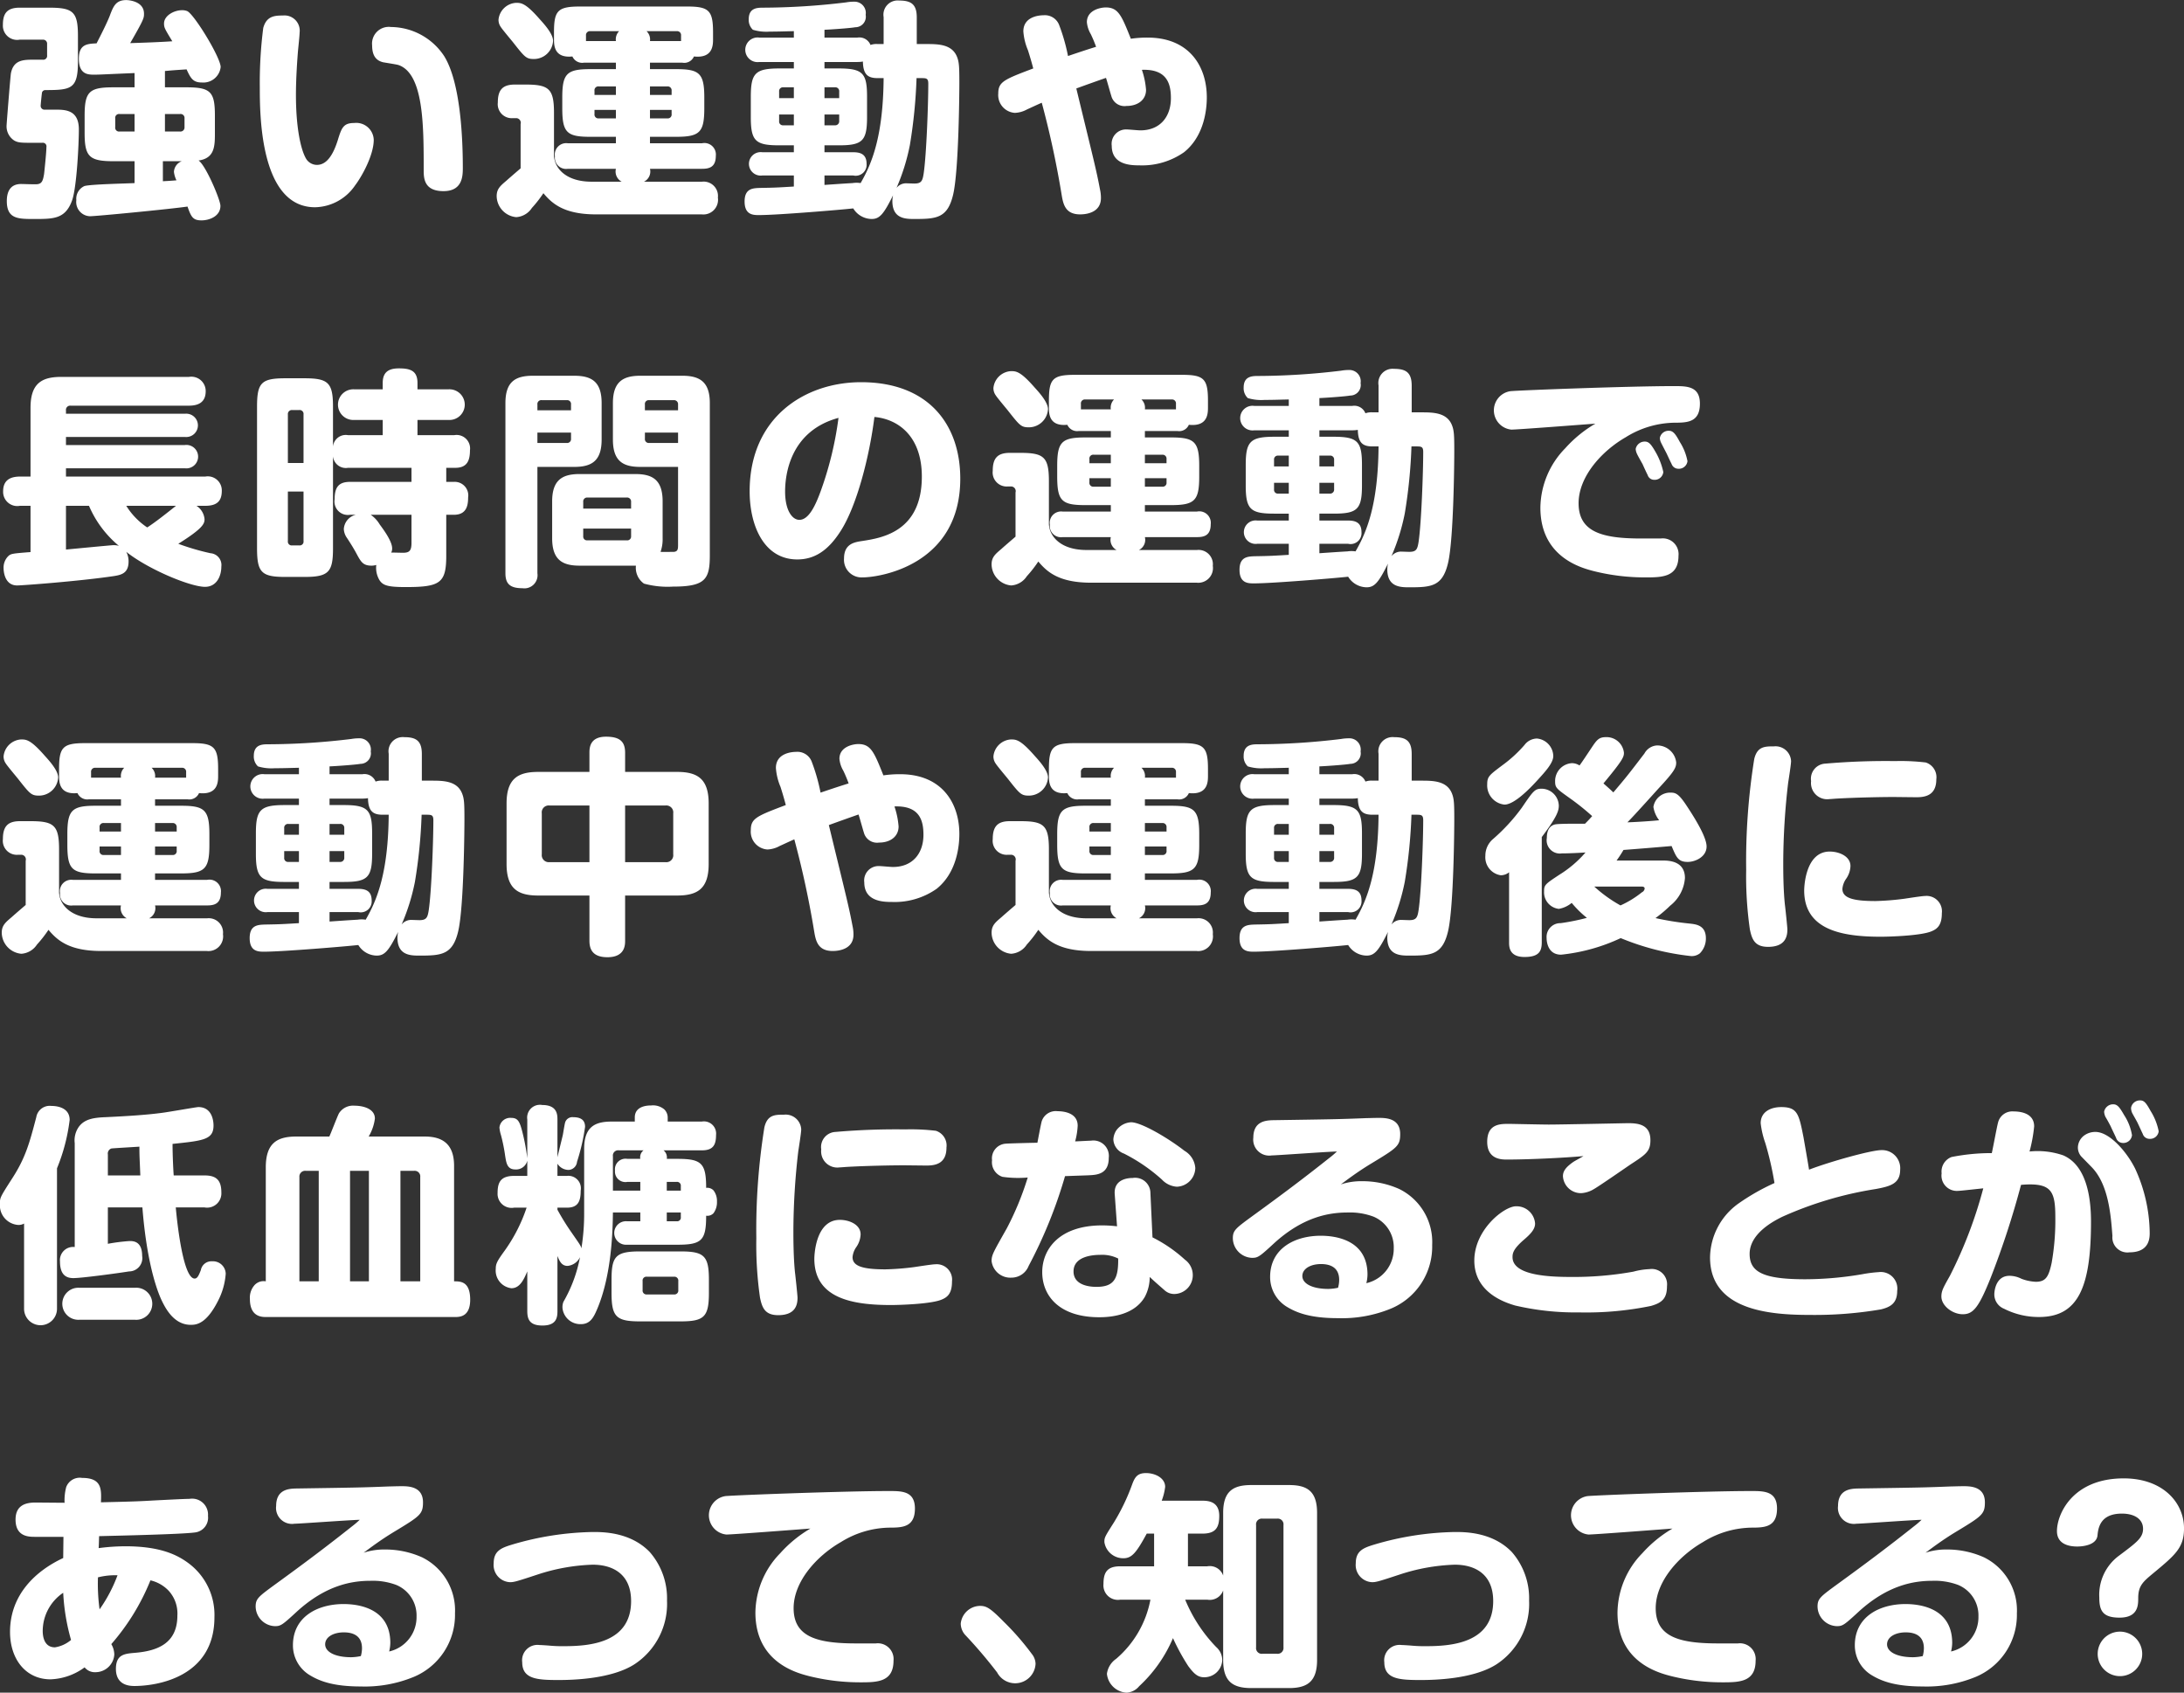 <svg xmlns="http://www.w3.org/2000/svg" width="284.626" height="220.6" viewBox="0 0 284.626 220.6">
  <rect x="0" y="0" width="284.626" height="220.6" fill="#333333" stroke="none"/>
  <defs>
    <style>
      .cls-1 {
        fill: #fff;
        fill-rule: evenodd;
      }
    </style>
  </defs>
  <path id="sec-03_txt.svg" data-name="sec-03/txt.svg" class="cls-1" d="M279.849,2494h-2.79c-3.119,0-3.719.57-3.719,3.69v2.22c0,3.06.54,3.72,3.719,3.72h2.79v2.85c-1.05.06-5.789,0.15-6.539,0.39a1.808,1.808,0,0,0-1.05,1.83,1.852,1.852,0,0,0,1.77,2.1c0.839,0,10.439-.93,12.719-1.26,0.48,1.38.72,1.8,1.83,1.8,1.02,0,2.46-.54,2.46-1.89,0-.78-1.92-5.31-2.85-5.91,2.13-.3,2.13-1.92,2.13-3.63v-2.22c0-3.09-.54-3.69-3.69-3.69h-2.82v-2.13c0.15,0,.27-0.03,1.47-0.12l1.35-.09c0.54,1.2.87,1.71,1.98,1.71a2.268,2.268,0,0,0,2.46-2.01c0-1.23-3.42-6.84-4.35-7.29a1.76,1.76,0,0,0-.69-0.12c-1.02,0-2.34.69-2.34,1.74,0,0.54.12,0.72,1.08,2.31-1.83.12-3.66,0.18-5.49,0.24,1.8-3.12,1.8-3.27,1.8-3.84,0-1.62-1.98-1.77-2.31-1.77-1.35,0-1.68.78-2.16,2.07-0.42,1.05-1.17,2.52-1.71,3.57-1.2.06-2.309,0.09-2.309,2.01,0,2.07,1.23,2.07,2.009,2.07,0.72,0,.9-0.03,5.25-0.21V2494Zm3.96,3.48h1.95a0.517,0.517,0,0,1,.6.57v1.14a0.53,0.53,0,0,1-.6.57h-1.95v-2.28Zm-0.27,6.15H286a1.572,1.572,0,0,0-1.02,1.38,3.283,3.283,0,0,0,.33,1.11c-1.05.09-1.32,0.09-1.77,0.12v-2.61Zm-5.64-3.87a0.5,0.5,0,0,1-.57-0.57v-1.14a0.5,0.5,0,0,1,.57-0.57h1.95v2.28H277.9Zm-13.019-16.14c-1.62,0-2.19.72-2.19,2.22a1.857,1.857,0,0,0,2.19,1.95h3a0.52,0.52,0,0,1,.57.57v1.47a0.5,0.5,0,0,1-.57.57h-1.14c-1.35,0-2.64,0-3,1.74-0.06.24-.57,6.63-0.57,6.84a2.195,2.195,0,0,0,.99,1.95c0.51,0.3.99,0.3,2.4,0.3h1.26a0.474,0.474,0,0,1,.54.57c0,0.69-.27,3.21-0.3,3.48-0.15.93-.3,1.29-0.93,1.35-0.3.03-1.74-.03-2.07-0.03-1.5,0-1.86,1.14-1.86,2.22,0,2.34,1.47,2.34,3.57,2.34,2.55,0,4.08,0,4.95-2.46,0.6-1.74.87-7.35,0.87-9.21,0-2.58-1.8-2.58-3.09-2.58h-1.32a0.5,0.5,0,0,1-.57-0.48c0-.18.15-1.65,0.18-1.77a0.451,0.451,0,0,1,.42-0.3c3.39,0,4.26-.15,4.26-3.69v-3.36c0-3.12-.6-3.69-3.72-3.69h-3.87Zm34.32,1.02c-1.14,0-2.16.09-2.58,1.62a55.872,55.872,0,0,0-.45,7.71c0,3.51,0,15.66,7.2,15.66a6.469,6.469,0,0,0,5.219-2.85c0.87-1.14,2.43-3.93,2.43-5.94a2.281,2.281,0,0,0-2.55-2.19c-1.44,0-1.65.66-2.159,2.31-0.57,1.77-1.38,3.15-2.7,3.15a1.662,1.662,0,0,1-1.41-.81c-0.69-1.17-1.32-4.02-1.32-8.31,0-2.22.18-4.68,0.27-5.76,0.03-.33.21-2.01,0.21-2.37A1.986,1.986,0,0,0,299.2,2484.64Zm20.909,22.89c2.43,0,2.52-1.89,2.52-3,0-5.01-.48-11.4-2.4-14.55a8.383,8.383,0,0,0-6.96-3.84,2.183,2.183,0,0,0-2.46,2.4c0,1.56.72,2.01,1.41,2.19,0.3,0.06,1.71.27,2.01,0.36,3.3,1.11,3.3,7.89,3.3,13.65C317.529,2505.79,317.529,2507.53,320.109,2507.53Zm22.47-2.91a1.5,1.5,0,0,0,.75,1.68h-3.9c-3.569,0-4.919-1.95-4.919-3.48v-5.49c0-3.15-.66-3.69-3.72-3.69h-1.38c-1.62,0-2.22.72-2.22,2.34a1.827,1.827,0,0,0,1.95,2.04h0.51a0.611,0.611,0,0,1,.51.78v5.76c-0.24.21-1.23,1.05-1.83,1.59-0.81.69-1.29,1.08-1.29,2.04a2.8,2.8,0,0,0,2.55,2.73,2.638,2.638,0,0,0,2.04-1.2,16.009,16.009,0,0,0,1.5-1.92c1.11,1.32,2.64,2.76,6.869,2.76h13.77a1.913,1.913,0,0,0,2.1-2.19,1.865,1.865,0,0,0-2.07-2.07h-7.56a1.475,1.475,0,0,0,.78-1.68h6.78c0.9,0,1.8-.18,1.8-1.68a1.5,1.5,0,0,0-1.8-1.65h-6.78v-0.84h3.39c3.09,0,3.69-.57,3.69-3.72v-1.41c0-3.18-.66-3.69-3.69-3.69h-3.39v-0.84h4.23a1.371,1.371,0,0,0,1.5-.81c2.49,0.27,2.49-1.5,2.49-2.28v-0.84c0-2.85-.51-3.39-3.36-3.39H337.87c-2.91,0-3.36.57-3.36,3.39v0.84c0,0.81,0,2.52,2.4,2.28a1.393,1.393,0,0,0,1.5.81h4.169v0.84h-3.33c-3.059,0-3.659.57-3.659,3.69v1.41c0,3.18.6,3.72,3.659,3.72h3.33v0.84H336.31a1.49,1.49,0,0,0-1.68,1.71,1.466,1.466,0,0,0,1.68,1.62h6.269Zm-2.79-9.63v-0.54a0.5,0.5,0,0,1,.54-0.57h2.25v1.11h-2.79Zm7.23-1.11h2.28a0.513,0.513,0,0,1,.54.57v0.54h-2.82v-1.11Zm-4.44,4.17h-2.25a0.5,0.5,0,0,1-.54-0.57v-0.54h2.79v1.11Zm7.26-1.11v0.54a0.5,0.5,0,0,1-.54.57h-2.28v-1.11h2.82Zm-2.82-8.97a1.48,1.48,0,0,0-.45-1.29h3.96a0.512,0.512,0,0,1,.54.57v0.72h-4.05Zm-8.339,0v-0.72a0.512,0.512,0,0,1,.539-0.57H343a1.515,1.515,0,0,0-.42,1.29h-3.9Zm-9.12-4.98a2.433,2.433,0,0,0-2.28,2.19,1.585,1.585,0,0,0,.3.96c0.18,0.3,1.32,1.65,1.56,1.95,1.56,1.98,1.74,2.22,2.76,2.22a2.5,2.5,0,0,0,2.49-2.37c0-.9-1.14-2.16-1.74-2.82C330.79,2482.99,330.22,2482.99,329.56,2482.99Zm47.909,5.37h-0.78a2.293,2.293,0,0,0-.93.12,1.561,1.561,0,0,0-1.71-.96H369.76v-1.02c0.78-.03,3.389-0.21,4.019-0.33a1.369,1.369,0,0,0,1.35-1.62,1.471,1.471,0,0,0-1.5-1.71,5.868,5.868,0,0,0-1.05.09,91.74,91.74,0,0,1-10.829.69c-0.75,0-1.86.03-1.86,1.5a1.764,1.764,0,0,0,.54,1.38,6.047,6.047,0,0,0,2.19.24c1.11,0,1.8-.03,3.15-0.06v0.84h-4.5a1.606,1.606,0,1,0,0,3.18h4.5v0.84h-1.89c-3.15,0-3.72.63-3.72,3.69v2.67c0,3.12.63,3.66,3.72,3.66h1.89v0.9h-4.11a1.53,1.53,0,1,0,0,3.03h4.11v1.44c-2.01.12-2.4,0.15-4.32,0.18-0.99.03-2.1,0.03-2.1,1.77,0,1.77,1.14,1.77,1.89,1.77,2.4,0,10.679-.69,12.269-0.87a2.85,2.85,0,0,0,2.4,1.38c1.02,0,1.56-.6,2.79-3.09a3.61,3.61,0,0,0-.09.75c0,2.34,1.74,2.34,2.91,2.34,2.85,0,4.29-.12,5.01-3.18,0.75-3.18.81-13.68,0.81-14.52,0-2.13-.03-2.73-0.3-3.42-0.66-1.68-2.49-1.68-4.05-1.68h-1.2v-3.48c0-1.77-.81-2.19-2.31-2.19a1.852,1.852,0,0,0-2.01,2.16v3.51Zm-7.709,17.13h3.749a1.427,1.427,0,0,0,1.74-1.5c0-1.2-.69-1.53-1.74-1.53H369.76v-0.9h1.859c3.06,0,3.69-.54,3.69-3.66v-2.67c0-3.06-.54-3.69-3.69-3.69H369.76v-0.84h4.289a4.021,4.021,0,0,0,.72-0.06c0.03,1.74.69,2.16,1.92,2.16h0.78c-0.06,7.65-1.56,11.19-3,13.68a3.43,3.43,0,0,0-1.05,0c-1.08.06-2.789,0.18-3.659,0.24v-1.23Zm12.569-12.69c0.69,0,.96,0,0.96.72,0,2.64-.24,9.27-0.6,11.7-0.15.99-.3,1.32-1.23,1.32-0.15,0-.87-0.03-0.99-0.03a1.593,1.593,0,0,0-1.32.6,27,27,0,0,0,1.74-5.58,66.592,66.592,0,0,0,.87-8.73h0.57ZM369.76,2494h1.349a0.5,0.5,0,0,1,.57.54v0.87H369.76V2494Zm-5.91,1.41v-0.87a0.49,0.49,0,0,1,.54-0.54h1.38v1.41h-1.92Zm1.92,3.54h-1.38a0.49,0.49,0,0,1-.54-0.54v-0.87h1.92v1.41Zm5.909-1.41v0.84a0.521,0.521,0,0,1-.57.57H369.76v-1.41h1.919Zm30.9-3.39c0.809-.3,3.419-1.23,3.869-1.38,0.12,0.33.57,1.98,0.69,2.34a1.775,1.775,0,0,0,1.98,1.32c1.5,0,2.55-.81,2.55-2.1a10.509,10.509,0,0,0-.54-2.61c3.24-.12,3.78,1.77,3.78,3.69,0,2.4-1.38,4.2-3.99,4.2-0.27,0-1.53-.12-1.8-0.12a1.875,1.875,0,0,0-1.92,2.13c0,2.49,2.46,2.55,3.63,2.55a9.516,9.516,0,0,0,5.79-1.71c2.67-2.13,2.97-5.67,2.97-7.14,0-4.08-2.31-7.8-7.71-7.8a14.56,14.56,0,0,0-2.19.15c-1.2-3-1.62-4.08-3.27-4.08-0.66,0-2.46.33-2.46,1.92a3.7,3.7,0,0,0,.51,1.56,17.24,17.24,0,0,1,.69,1.65c-1.08.33-2.429,0.78-3.659,1.2a24.569,24.569,0,0,0-1.17-4.08,1.992,1.992,0,0,0-2.04-1.23c-0.24,0-2.61.03-2.61,2.1a7.686,7.686,0,0,0,.6,2.46c0.24,0.75.48,1.56,0.69,2.37-3.81,1.44-4.56,1.74-4.56,3.27a2.325,2.325,0,0,0,2.16,2.52,3.576,3.576,0,0,0,1.59-.45c0.27-.12,1.62-0.75,1.92-0.87a121.679,121.679,0,0,1,2.58,11.94c0.21,1.29.48,2.61,2.43,2.61,0.569,0,2.7-.12,2.7-2.13a4.976,4.976,0,0,0-.12-1.11C405.189,2504.77,404.859,2503.54,402.58,2494.15Zm-136.29,60.42c-2.31.18-2.52,0.21-2.85,0.48a2.106,2.106,0,0,0-.66,1.62c0,0.18.03,2.25,1.77,2.25,0.69,0,8.28-.57,12.659-1.23,0.9-.15,1.86-0.36,1.86-1.89a2.631,2.631,0,0,0-.3-1.26c2.91,2.31,8.37,4.56,10.26,4.56,1.53,0,2.13-1.41,2.13-2.64a1.54,1.54,0,0,0-1.41-1.74,30.969,30.969,0,0,1-4.2-1.23c3.21-2.01,3.42-2.61,3.42-3.21a2.306,2.306,0,0,0-1.05-1.74h1.14c1.62,0,2.16-.69,2.16-1.98a1.83,1.83,0,0,0-2.16-1.83H270.91v-1.08h15.509a1.528,1.528,0,1,0-.03-3.03H270.91v-1.05h15.539a1.521,1.521,0,1,0,0-3.03H270.91v-0.42a0.548,0.548,0,0,1,.6-0.63h15.419c1.17,0,2.19-.39,2.19-1.89a1.87,1.87,0,0,0-2.19-1.86H270.28c-2.52,0-3.99.84-3.99,4.02v8.97h-1.38c-1.2,0-2.19.42-2.19,1.92a1.845,1.845,0,0,0,2.19,1.89h1.38v6.03Zm18.959-6.03c-1.32,1.05-2.64,2.1-3.75,2.82a9.267,9.267,0,0,1-2.73-2.82h6.48Zm-14.339,0h3a13.817,13.817,0,0,0,3.9,5.22,2.318,2.318,0,0,0-.75-0.09c-0.21,0-5.189.48-6.149,0.57v-5.7Zm36.749-9.21a1.669,1.669,0,0,0-1.949,1.5v-5.22c0-3.12-.63-3.69-3.72-3.69H299.5c-3.12,0-3.69.57-3.69,3.69v18.48c0,3.15.6,3.72,3.69,3.72h2.49c3.15,0,3.72-.63,3.72-3.72v-12.03a1.677,1.677,0,0,0,1.949,1.53h8.28v1.83h-8.01c-1.529,0-2.009.75-2.009,2.28a1.749,1.749,0,0,0,2.009,2.01h0.75a2.04,2.04,0,0,0-1.56,1.86,2.174,2.174,0,0,0,.42,1.17c0.63,0.96.87,1.38,1.14,1.86,0.66,1.23.9,1.74,2.07,1.74a2.3,2.3,0,0,0,.6-0.09,3.145,3.145,0,0,0,.42,1.98c0.45,0.69,1.08.9,3.42,0.9,4.47,0,5.28-.51,5.28-4.08v-5.34h0.99c1.65,0,1.86-1.2,1.86-2.25a1.768,1.768,0,0,0-1.86-2.04h-0.99v-1.83h1.17c1.56,0,1.92-.96,1.92-2.28a1.76,1.76,0,0,0-2.04-1.98h-4.8v-1.98h4.02a2,2,0,1,0,0-3.99h-4.02v-0.84c0-1.62-.99-1.89-2.43-1.89-1.32,0-2.1.48-2.1,1.89v0.84H308.5a2,2,0,1,0,0,3.99h3.69v1.98h-4.53Zm-7.829,3.63v-6.33a0.52,0.52,0,0,1,.57-0.57h0.9a0.507,0.507,0,0,1,.57.57v6.33h-2.04Zm2.04,10.17a0.5,0.5,0,0,1-.57.57h-0.9a0.5,0.5,0,0,1-.57-0.57v-6.45h2.04v6.45Zm14.069-3.42v3.66c0,1.02-.27,1.29-1.11,1.29-0.24,0-1.26-.03-1.53-0.03a1.1,1.1,0,0,0,.12-0.54c0-.93-1.11-2.43-1.62-3.12a4.017,4.017,0,0,0-1.17-1.26h5.31Zm29.25,6.63a2.517,2.517,0,0,0,1.05,2.34,11.635,11.635,0,0,0,3.78.39c4.26,0,4.8-.99,4.8-4.11v-19.8c0-2.7-1.23-3.57-3.57-3.57h-5.49c-2.25,0-3.57.78-3.57,3.57v4.74c0,2.82,1.32,3.57,3.57,3.57h4.92v10.2c0,0.48-.03.81-0.51,0.87-0.06,0-1.56.03-1.77,0a4.972,4.972,0,0,0,.27-1.77v-4.8c0-2.85-1.35-3.57-3.57-3.57H337.84c-2.25,0-3.57.78-3.57,3.57v4.8c0,2.85,1.38,3.57,3.57,3.57h7.349Zm1.17-21a0.5,0.5,0,0,1,.54-0.57h3.21a0.521,0.521,0,0,1,.57.57v0.75h-4.32v-0.75Zm4.32,5.01H346.9a0.5,0.5,0,0,1-.54-0.57V2539h4.32v1.35Zm-12.359,7.68a0.512,0.512,0,0,1,.539-0.57h5.13a0.521,0.521,0,0,1,.57.57v0.87H338.32v-0.87Zm6.239,3.48v0.99a0.5,0.5,0,0,1-.57.54h-5.13a0.49,0.49,0,0,1-.539-0.54v-0.99h6.239Zm-12.209-8.04h4.8c2.309,0,3.569-.81,3.569-3.57v-4.74c0-2.76-1.26-3.57-3.569-3.57h-5.4c-2.28,0-3.57.78-3.57,3.57v22.17c0,1.35.57,1.95,2.22,1.95a1.715,1.715,0,0,0,1.95-1.95v-13.86Zm0-7.38v-0.75a0.508,0.508,0,0,1,.57-0.57h3.27a0.5,0.5,0,0,1,.54.57v0.75h-4.38Zm4.38,2.91v0.78a0.508,0.508,0,0,1-.57.57h-3.81V2539h4.38Zm39.539-2.04c3.21,0.3,6.18,2.61,6.18,7.77,0,7.23-5.28,8.01-7.8,8.4-0.99.15-2.34,0.36-2.34,2.28a2.292,2.292,0,0,0,2.4,2.46c2.34,0,12.75-1.65,12.75-12.87,0-7.02-4.11-12.57-12.93-12.57-7.259,0-14.519,4.53-14.519,14.22,0,4.47,1.86,8.88,6.21,8.88,2.28,0,4.05-1.2,5.639-3.69C373.989,2548.54,375.639,2542.03,376.269,2536.96Zm-4.68.12a45.025,45.025,0,0,1-2.339,9.6c-0.66,1.8-1.53,3.69-2.76,3.69-0.93,0-1.86-1.23-1.86-3.69C364.63,2544.67,365.17,2538.82,371.589,2537.08Zm35.49,15.54a1.5,1.5,0,0,0,.75,1.68h-3.9c-3.569,0-4.919-1.95-4.919-3.48v-5.49c0-3.15-.66-3.69-3.72-3.69h-1.38c-1.62,0-2.22.72-2.22,2.34a1.827,1.827,0,0,0,1.95,2.04h0.51a0.611,0.611,0,0,1,.51.78v5.76c-0.24.21-1.23,1.05-1.83,1.59-0.81.69-1.29,1.08-1.29,2.04a2.8,2.8,0,0,0,2.55,2.73,2.638,2.638,0,0,0,2.04-1.2,16.009,16.009,0,0,0,1.5-1.92c1.11,1.32,2.64,2.76,6.869,2.76h13.77a1.913,1.913,0,0,0,2.1-2.19,1.865,1.865,0,0,0-2.07-2.07h-7.56a1.475,1.475,0,0,0,.78-1.68h6.78c0.9,0,1.8-.18,1.8-1.68a1.5,1.5,0,0,0-1.8-1.65h-6.78v-0.84h3.39c3.09,0,3.69-.57,3.69-3.72v-1.41c0-3.18-.66-3.69-3.69-3.69h-3.39v-0.84h4.23a1.371,1.371,0,0,0,1.5-.81c2.49,0.27,2.49-1.5,2.49-2.28v-0.84c0-2.85-.51-3.39-3.36-3.39H402.37c-2.91,0-3.36.57-3.36,3.39v0.84c0,0.81,0,2.52,2.4,2.28a1.393,1.393,0,0,0,1.5.81h4.169v0.84h-3.33c-3.059,0-3.659.57-3.659,3.69v1.41c0,3.18.6,3.72,3.659,3.72h3.33v0.84H400.81a1.49,1.49,0,0,0-1.68,1.71,1.466,1.466,0,0,0,1.68,1.62h6.269Zm-2.79-9.63v-0.54a0.5,0.5,0,0,1,.54-0.57h2.25v1.11h-2.79Zm7.23-1.11h2.28a0.513,0.513,0,0,1,.54.57v0.54h-2.82v-1.11Zm-4.44,4.17h-2.25a0.5,0.5,0,0,1-.54-0.57v-0.54h2.79v1.11Zm7.26-1.11v0.54a0.5,0.5,0,0,1-.54.57h-2.28v-1.11h2.82Zm-2.82-8.97a1.48,1.48,0,0,0-.45-1.29h3.96a0.512,0.512,0,0,1,.54.57v0.72h-4.05Zm-8.339,0v-0.72a0.512,0.512,0,0,1,.539-0.57h3.78a1.515,1.515,0,0,0-.42,1.29h-3.9Zm-9.12-4.98a2.433,2.433,0,0,0-2.28,2.19,1.585,1.585,0,0,0,.3.96c0.18,0.3,1.32,1.65,1.56,1.95,1.56,1.98,1.74,2.22,2.76,2.22a2.5,2.5,0,0,0,2.49-2.37c0-.9-1.14-2.16-1.74-2.82C395.29,2530.99,394.72,2530.99,394.06,2530.99Zm47.909,5.37h-0.78a2.293,2.293,0,0,0-.93.12,1.561,1.561,0,0,0-1.71-.96H434.26v-1.02c0.78-.03,3.389-0.21,4.019-0.33a1.369,1.369,0,0,0,1.35-1.62,1.471,1.471,0,0,0-1.5-1.71,5.868,5.868,0,0,0-1.05.09,91.74,91.74,0,0,1-10.829.69c-0.75,0-1.86.03-1.86,1.5a1.764,1.764,0,0,0,.54,1.38,6.047,6.047,0,0,0,2.19.24c1.11,0,1.8-.03,3.15-0.06v0.84h-4.5a1.606,1.606,0,1,0,0,3.18h4.5v0.84h-1.89c-3.15,0-3.72.63-3.72,3.69v2.67c0,3.12.63,3.66,3.72,3.66h1.89v0.9h-4.11a1.53,1.53,0,1,0,0,3.03h4.11v1.44c-2.01.12-2.4,0.15-4.32,0.18-0.99.03-2.1,0.03-2.1,1.77,0,1.77,1.14,1.77,1.89,1.77,2.4,0,10.679-.69,12.269-0.87a2.85,2.85,0,0,0,2.4,1.38c1.02,0,1.56-.6,2.79-3.09a3.61,3.61,0,0,0-.09.75c0,2.34,1.74,2.34,2.91,2.34,2.85,0,4.29-.12,5.01-3.18,0.75-3.18.81-13.68,0.81-14.52,0-2.13-.03-2.73-0.3-3.42-0.66-1.68-2.49-1.68-4.05-1.68h-1.2v-3.48c0-1.77-.81-2.19-2.31-2.19a1.852,1.852,0,0,0-2.01,2.16v3.51Zm-7.709,17.13h3.749a1.427,1.427,0,0,0,1.74-1.5c0-1.2-.69-1.53-1.74-1.53H434.26v-0.9h1.859c3.06,0,3.69-.54,3.69-3.66v-2.67c0-3.06-.54-3.69-3.69-3.69H434.26v-0.84h4.289a4.021,4.021,0,0,0,.72-0.06c0.03,1.74.69,2.16,1.92,2.16h0.78c-0.06,7.65-1.56,11.19-3,13.68a3.43,3.43,0,0,0-1.05,0c-1.08.06-2.789,0.18-3.659,0.24v-1.23Zm12.569-12.69c0.69,0,.96,0,0.96.72,0,2.64-.24,9.27-0.6,11.7-0.15.99-.3,1.32-1.23,1.32-0.15,0-.87-0.03-0.99-0.03a1.593,1.593,0,0,0-1.32.6,27,27,0,0,0,1.74-5.58,66.592,66.592,0,0,0,.87-8.73h0.57ZM434.26,2542h1.349a0.5,0.5,0,0,1,.57.54v0.87H434.26V2542Zm-5.91,1.41v-0.87a0.49,0.49,0,0,1,.54-0.54h1.38v1.41h-1.92Zm1.92,3.54h-1.38a0.49,0.49,0,0,1-.54-0.54v-0.87h1.92v1.41Zm5.909-1.41v0.84a0.521,0.521,0,0,1-.57.57H434.26v-1.41h1.919Zm34.05-7.71a16.275,16.275,0,0,0-3.929,3.21,11.244,11.244,0,0,0-3.24,7.74c0,6.48,5.369,7.86,6.989,8.28a27.5,27.5,0,0,0,6.66.81c2.16,0,4.35,0,4.35-2.82a2.054,2.054,0,0,0-2.31-2.25h-2.58c-5.04,0-8.13-.84-8.13-4.59,0-3.51,3.06-6.84,6.15-8.61a12.3,12.3,0,0,1,6.33-1.89c1.71,0,3.33-.06,3.33-2.49,0-2.28-1.71-2.28-3.36-2.28-5.82,0-20.069.54-21.329,0.66a2.524,2.524,0,0,0,.12,5.01C460.06,2538.61,468.639,2537.95,470.229,2537.83Zm6.15,5.28c0.09,0.21.54,1.2,0.66,1.41a0.873,0.873,0,0,0,.84.63,1.122,1.122,0,0,0,1.2-1.02,8.985,8.985,0,0,0-.96-2.52c-0.63-1.11-.93-1.44-1.44-1.44a1.191,1.191,0,0,0-1.2.96,1.812,1.812,0,0,0,.18.66C475.749,2542,476.259,2542.9,476.379,2543.11Zm3.12-1.41c0.09,0.18.54,1.17,0.66,1.38a0.924,0.924,0,0,0,.87.63,1.124,1.124,0,0,0,1.2-.99,7.077,7.077,0,0,0-.99-2.49c-0.54-.99-0.84-1.47-1.44-1.47a1.155,1.155,0,0,0-1.17.93,1.474,1.474,0,0,0,.12.54C478.839,2540.44,479.379,2541.46,479.5,2541.7Zm-201.42,58.92a1.5,1.5,0,0,0,.75,1.68h-3.9c-3.569,0-4.919-1.95-4.919-3.48v-5.49c0-3.15-.66-3.69-3.72-3.69h-1.38c-1.62,0-2.22.72-2.22,2.34a1.827,1.827,0,0,0,1.95,2.04h0.51a0.611,0.611,0,0,1,.51.78v5.76c-0.24.21-1.23,1.05-1.83,1.59-0.81.69-1.29,1.08-1.29,2.04a2.8,2.8,0,0,0,2.55,2.73,2.638,2.638,0,0,0,2.04-1.2,16.009,16.009,0,0,0,1.5-1.92c1.11,1.32,2.64,2.76,6.869,2.76h13.77a1.913,1.913,0,0,0,2.1-2.19,1.865,1.865,0,0,0-2.07-2.07h-7.56a1.475,1.475,0,0,0,.78-1.68h6.78c0.9,0,1.8-.18,1.8-1.68a1.5,1.5,0,0,0-1.8-1.65h-6.78v-0.84h3.39c3.09,0,3.69-.57,3.69-3.72v-1.41c0-3.18-.66-3.69-3.69-3.69h-3.39v-0.84h4.23a1.371,1.371,0,0,0,1.5-.81c2.49,0.27,2.49-1.5,2.49-2.28v-0.84c0-2.85-.51-3.39-3.36-3.39H273.37c-2.91,0-3.36.57-3.36,3.39v0.84c0,0.81,0,2.52,2.4,2.28a1.393,1.393,0,0,0,1.5.81h4.169v0.84h-3.33c-3.059,0-3.659.57-3.659,3.69v1.41c0,3.18.6,3.72,3.659,3.72h3.33v0.84H271.81a1.49,1.49,0,0,0-1.68,1.71,1.466,1.466,0,0,0,1.68,1.62h6.269Zm-2.79-9.63v-0.54a0.5,0.5,0,0,1,.54-0.57h2.25v1.11h-2.79Zm7.23-1.11h2.28a0.513,0.513,0,0,1,.54.57v0.54h-2.82v-1.11Zm-4.44,4.17h-2.25a0.5,0.5,0,0,1-.54-0.57v-0.54h2.79v1.11Zm7.26-1.11v0.54a0.5,0.5,0,0,1-.54.57h-2.28v-1.11h2.82Zm-2.82-8.97a1.48,1.48,0,0,0-.45-1.29h3.96a0.512,0.512,0,0,1,.54.57v0.72h-4.05Zm-8.339,0v-0.72a0.512,0.512,0,0,1,.539-0.57h3.78a1.515,1.515,0,0,0-.42,1.29h-3.9Zm-9.12-4.98a2.433,2.433,0,0,0-2.28,2.19,1.585,1.585,0,0,0,.3.96c0.18,0.3,1.32,1.65,1.56,1.95,1.56,1.98,1.74,2.22,2.76,2.22a2.5,2.5,0,0,0,2.49-2.37c0-.9-1.14-2.16-1.74-2.82C266.29,2578.99,265.72,2578.99,265.06,2578.99Zm47.909,5.37h-0.78a2.293,2.293,0,0,0-.93.12,1.561,1.561,0,0,0-1.71-.96H305.26v-1.02c0.78-.03,3.389-0.21,4.019-0.33a1.369,1.369,0,0,0,1.35-1.62,1.471,1.471,0,0,0-1.5-1.71,5.868,5.868,0,0,0-1.05.09,91.74,91.74,0,0,1-10.829.69c-0.75,0-1.86.03-1.86,1.5a1.764,1.764,0,0,0,.54,1.38,6.047,6.047,0,0,0,2.19.24c1.11,0,1.8-.03,3.15-0.06v0.84h-4.5a1.606,1.606,0,1,0,0,3.18h4.5v0.84h-1.89c-3.15,0-3.72.63-3.72,3.69v2.67c0,3.12.63,3.66,3.72,3.66h1.89v0.9h-4.11a1.53,1.53,0,1,0,0,3.03h4.11v1.44c-2.01.12-2.4,0.15-4.32,0.18-0.99.03-2.1,0.03-2.1,1.77,0,1.77,1.14,1.77,1.89,1.77,2.4,0,10.679-.69,12.269-0.87a2.85,2.85,0,0,0,2.4,1.38c1.02,0,1.56-.6,2.79-3.09a3.61,3.61,0,0,0-.09.75c0,2.34,1.74,2.34,2.91,2.34,2.85,0,4.29-.12,5.01-3.18,0.75-3.18.81-13.68,0.81-14.52,0-2.13-.03-2.73-0.3-3.42-0.66-1.68-2.49-1.68-4.05-1.68h-1.2v-3.48c0-1.77-.81-2.19-2.31-2.19a1.852,1.852,0,0,0-2.01,2.16v3.51Zm-7.709,17.13h3.749a1.427,1.427,0,0,0,1.74-1.5c0-1.2-.69-1.53-1.74-1.53H305.26v-0.9h1.859c3.06,0,3.69-.54,3.69-3.66v-2.67c0-3.06-.54-3.69-3.69-3.69H305.26v-0.84h4.289a4.021,4.021,0,0,0,.72-0.06c0.03,1.74.69,2.16,1.92,2.16h0.78c-0.06,7.65-1.56,11.19-3,13.68a3.43,3.43,0,0,0-1.05,0c-1.08.06-2.789,0.18-3.659,0.24v-1.23Zm12.569-12.69c0.69,0,.96,0,0.96.72,0,2.64-.24,9.27-0.6,11.7-0.15.99-.3,1.32-1.23,1.32-0.15,0-.87-0.03-0.99-0.03a1.593,1.593,0,0,0-1.32.6,27,27,0,0,0,1.74-5.58,66.592,66.592,0,0,0,.87-8.73h0.57ZM305.26,2590h1.349a0.5,0.5,0,0,1,.57.54v0.87H305.26V2590Zm-5.91,1.41v-0.87a0.49,0.49,0,0,1,.54-0.54h1.38v1.41h-1.92Zm1.92,3.54h-1.38a0.49,0.49,0,0,1-.54-0.54v-0.87h1.92v1.41Zm5.909-1.41v0.84a0.521,0.521,0,0,1-.57.57H305.26v-1.41h1.919Zm36.6,5.79h6.78c2.64,0,4.11-.87,4.11-4.11v-7.89c0-3.24-1.5-4.11-4.11-4.11h-6.78v-2.49c0-1.44-.66-2.1-2.49-2.1-2.1,0-2.16,1.44-2.16,2.1v2.49H332.44c-2.61,0-4.11.87-4.11,4.11v7.89c0,3.24,1.5,4.11,4.11,4.11h6.689v5.88c0,1.02.33,2.16,2.34,2.16,2.31,0,2.31-1.62,2.31-2.16v-5.88Zm-4.65-4.35H333.94a0.918,0.918,0,0,1-1.02-1.02v-5.34a0.906,0.906,0,0,1,1.02-1.02h5.189v7.38Zm4.65-7.38h5.25a0.906,0.906,0,0,1,1.02,1.02v5.34a0.905,0.905,0,0,1-1.02,1.02h-5.25v-7.38Zm26.551,2.55c0.809-.3,3.419-1.23,3.869-1.38,0.12,0.33.57,1.98,0.69,2.34a1.775,1.775,0,0,0,1.98,1.32c1.5,0,2.55-.81,2.55-2.1a10.509,10.509,0,0,0-.54-2.61c3.24-.12,3.78,1.77,3.78,3.69,0,2.4-1.38,4.2-3.99,4.2-0.27,0-1.53-.12-1.8-0.12a1.875,1.875,0,0,0-1.92,2.13c0,2.49,2.46,2.55,3.63,2.55a9.516,9.516,0,0,0,5.79-1.71c2.67-2.13,2.97-5.67,2.97-7.14,0-4.08-2.31-7.8-7.71-7.8a14.56,14.56,0,0,0-2.19.15c-1.2-3-1.62-4.08-3.27-4.08-0.66,0-2.46.33-2.46,1.92a3.7,3.7,0,0,0,.51,1.56,17.24,17.24,0,0,1,.69,1.65c-1.08.33-2.429,0.78-3.659,1.2a24.569,24.569,0,0,0-1.17-4.08,1.992,1.992,0,0,0-2.04-1.23c-0.24,0-2.61.03-2.61,2.1a7.686,7.686,0,0,0,.6,2.46c0.24,0.75.48,1.56,0.69,2.37-3.81,1.44-4.56,1.74-4.56,3.27a2.325,2.325,0,0,0,2.16,2.52,3.576,3.576,0,0,0,1.59-.45c0.27-.12,1.62-0.75,1.92-0.87a121.679,121.679,0,0,1,2.58,11.94c0.21,1.29.48,2.61,2.43,2.61,0.569,0,2.7-.12,2.7-2.13a4.976,4.976,0,0,0-.12-1.11C372.939,2600.77,372.609,2599.54,370.33,2590.15Zm36.749,10.47a1.5,1.5,0,0,0,.75,1.68h-3.9c-3.569,0-4.919-1.95-4.919-3.48v-5.49c0-3.15-.66-3.69-3.72-3.69h-1.38c-1.62,0-2.22.72-2.22,2.34a1.827,1.827,0,0,0,1.95,2.04h0.51a0.611,0.611,0,0,1,.51.78v5.76c-0.24.21-1.23,1.05-1.83,1.59-0.81.69-1.29,1.08-1.29,2.04a2.8,2.8,0,0,0,2.55,2.73,2.638,2.638,0,0,0,2.04-1.2,16.009,16.009,0,0,0,1.5-1.92c1.11,1.32,2.64,2.76,6.869,2.76h13.77a1.913,1.913,0,0,0,2.1-2.19,1.865,1.865,0,0,0-2.07-2.07h-7.56a1.475,1.475,0,0,0,.78-1.68h6.78c0.9,0,1.8-.18,1.8-1.68a1.5,1.5,0,0,0-1.8-1.65h-6.78v-0.84h3.39c3.09,0,3.69-.57,3.69-3.72v-1.41c0-3.18-.66-3.69-3.69-3.69h-3.39v-0.84h4.23a1.371,1.371,0,0,0,1.5-.81c2.49,0.27,2.49-1.5,2.49-2.28v-0.84c0-2.85-.51-3.39-3.36-3.39H402.37c-2.91,0-3.36.57-3.36,3.39v0.84c0,0.81,0,2.52,2.4,2.28a1.393,1.393,0,0,0,1.5.81h4.169v0.84h-3.33c-3.059,0-3.659.57-3.659,3.69v1.41c0,3.18.6,3.72,3.659,3.72h3.33v0.84H400.81a1.49,1.49,0,0,0-1.68,1.71,1.466,1.466,0,0,0,1.68,1.62h6.269Zm-2.79-9.63v-0.54a0.5,0.5,0,0,1,.54-0.57h2.25v1.11h-2.79Zm7.23-1.11h2.28a0.513,0.513,0,0,1,.54.57v0.54h-2.82v-1.11Zm-4.44,4.17h-2.25a0.5,0.5,0,0,1-.54-0.57v-0.54h2.79v1.11Zm7.26-1.11v0.54a0.5,0.5,0,0,1-.54.57h-2.28v-1.11h2.82Zm-2.82-8.97a1.48,1.48,0,0,0-.45-1.29h3.96a0.512,0.512,0,0,1,.54.57v0.72h-4.05Zm-8.339,0v-0.72a0.512,0.512,0,0,1,.539-0.57h3.78a1.515,1.515,0,0,0-.42,1.29h-3.9Zm-9.12-4.98a2.433,2.433,0,0,0-2.28,2.19,1.585,1.585,0,0,0,.3.96c0.18,0.3,1.32,1.65,1.56,1.95,1.56,1.98,1.74,2.22,2.76,2.22a2.5,2.5,0,0,0,2.49-2.37c0-.9-1.14-2.16-1.74-2.82C395.29,2578.99,394.72,2578.99,394.06,2578.99Zm47.909,5.37h-0.78a2.293,2.293,0,0,0-.93.12,1.561,1.561,0,0,0-1.71-.96H434.26v-1.02c0.78-.03,3.389-0.21,4.019-0.33a1.369,1.369,0,0,0,1.35-1.62,1.471,1.471,0,0,0-1.5-1.71,5.868,5.868,0,0,0-1.05.09,91.74,91.74,0,0,1-10.829.69c-0.75,0-1.86.03-1.86,1.5a1.764,1.764,0,0,0,.54,1.38,6.047,6.047,0,0,0,2.19.24c1.11,0,1.8-.03,3.15-0.06v0.84h-4.5a1.606,1.606,0,1,0,0,3.18h4.5v0.84h-1.89c-3.15,0-3.72.63-3.72,3.69v2.67c0,3.12.63,3.66,3.72,3.66h1.89v0.9h-4.11a1.53,1.53,0,1,0,0,3.03h4.11v1.44c-2.01.12-2.4,0.15-4.32,0.18-0.99.03-2.1,0.03-2.1,1.77,0,1.77,1.14,1.77,1.89,1.77,2.4,0,10.679-.69,12.269-0.87a2.85,2.85,0,0,0,2.4,1.38c1.02,0,1.56-.6,2.79-3.09a3.61,3.61,0,0,0-.09.75c0,2.34,1.74,2.34,2.91,2.34,2.85,0,4.29-.12,5.01-3.18,0.75-3.18.81-13.68,0.81-14.52,0-2.13-.03-2.73-0.3-3.42-0.66-1.68-2.49-1.68-4.05-1.68h-1.2v-3.48c0-1.77-.81-2.19-2.31-2.19a1.852,1.852,0,0,0-2.01,2.16v3.51Zm-7.709,17.13h3.749a1.427,1.427,0,0,0,1.74-1.5c0-1.2-.69-1.53-1.74-1.53H434.26v-0.9h1.859c3.06,0,3.69-.54,3.69-3.66v-2.67c0-3.06-.54-3.69-3.69-3.69H434.26v-0.84h4.289a4.021,4.021,0,0,0,.72-0.06c0.03,1.74.69,2.16,1.92,2.16h0.78c-0.06,7.65-1.56,11.19-3,13.68a3.43,3.43,0,0,0-1.05,0c-1.08.06-2.789,0.18-3.659,0.24v-1.23Zm12.569-12.69c0.69,0,.96,0,0.96.72,0,2.64-.24,9.27-0.6,11.7-0.15.99-.3,1.32-1.23,1.32-0.15,0-.87-0.03-0.99-0.03a1.593,1.593,0,0,0-1.32.6,27,27,0,0,0,1.74-5.58,66.592,66.592,0,0,0,.87-8.73h0.57ZM434.26,2590h1.349a0.5,0.5,0,0,1,.57.54v0.87H434.26V2590Zm-5.91,1.41v-0.87a0.49,0.49,0,0,1,.54-0.54h1.38v1.41h-1.92Zm1.92,3.54h-1.38a0.49,0.49,0,0,1-.54-0.54v-0.87h1.92v1.41Zm5.909-1.41v0.84a0.521,0.521,0,0,1-.57.57H434.26v-1.41h1.919Zm36.81,1.23a15.633,15.633,0,0,0,.9-1.38c0.9-.06,5.28-0.42,6.27-0.51,0.63,1.5.87,2.07,2.1,2.07,0.99,0,2.46-.66,2.46-2.01,0-1.08-1.17-3.15-2.52-5.19-1.05-1.62-1.47-1.83-2.13-1.83a2.21,2.21,0,0,0-2.28,1.86,3.737,3.737,0,0,0,.75,1.74c-0.81.09-3.03,0.24-4.14,0.27,0.63-.6,3.48-3.78,4.11-4.47,2.04-2.19,2.25-2.67,2.25-3.33a2.489,2.489,0,0,0-2.49-2.22,2,2,0,0,0-1.65,1.05c-2.13,2.79-2.37,3.09-4.05,5.07-0.51-.48-0.54-0.51-1.29-1.17,2.52-3.03,2.67-3.45,2.67-3.99a2.274,2.274,0,0,0-2.4-2.04c-0.87,0-1.17.42-1.74,1.26-0.54.81-1.41,2.13-1.65,2.43a1.84,1.84,0,0,0-.989-0.3,2.329,2.329,0,0,0-2.19,2.37c0,0.84.18,0.96,1.95,2.22a31.7,31.7,0,0,1,2.879,2.31c-0.24.27-.42,0.48-0.93,0.99h-0.93c-0.629,0-2.489,0-2.969.09-0.48.12-1.08,0.48-1.08,1.77a1.725,1.725,0,0,0,1.95,2.01c0.96,0,2.129-.06,3.089-0.12a14.665,14.665,0,0,1-3.419,2.91c-1.86,1.23-1.98,1.32-1.98,2.19a2.165,2.165,0,0,0,1.92,2.25,3.551,3.551,0,0,0,1.68-.78,13.582,13.582,0,0,0,1.979,1.95,28.761,28.761,0,0,1-3.419.69,1.792,1.792,0,0,0-1.83,1.92c0,0.18,0,2.19,1.89,2.19a24.07,24.07,0,0,0,7.769-2.16,33.222,33.222,0,0,0,9.15,2.34,1.7,1.7,0,0,0,1.17-.36,2.743,2.743,0,0,0,.78-1.95c0-1.71-1.29-1.83-2.07-1.92a38.121,38.121,0,0,1-4.5-.72,16.8,16.8,0,0,0,1.92-1.62,5.042,5.042,0,0,0,1.92-3.6c0-2.28-2.22-2.28-2.91-2.28h-6Zm3.21,3.39c0.15,0,.45,0,0.45.27a0.625,0.625,0,0,1-.36.48,12.733,12.733,0,0,1-2.79,1.71,17.941,17.941,0,0,1-3.42-2.46h6.12Zm-17.219,7.26c0,0.57,0,1.92,2.01,1.92,1.89,0,2.25-.75,2.25-1.92v-13.71c2.04-2.7,2.22-3.45,2.22-4.11a2.265,2.265,0,0,0-2.22-2.19c-0.9,0-1.08.24-2.61,2.49a24.351,24.351,0,0,1-3.72,4.05,2.827,2.827,0,0,0-1.02,2.19,2.367,2.367,0,0,0,2.01,2.55,1.708,1.708,0,0,0,1.08-.39v9.12Zm3.63-26.55a2.064,2.064,0,0,0-1.62.84,17.2,17.2,0,0,1-2.88,2.64c-1.71,1.29-1.98,1.47-1.98,2.49a2.51,2.51,0,0,0,2.25,2.64c1.26,0,3.24-2.01,4.38-3.27,0.93-1.02,1.98-2.16,1.98-3.06A2.34,2.34,0,0,0,462.61,2578.87Zm30.9,1.02c-1.2,0-2.19,0-2.58,1.65a84.185,84.185,0,0,0-1.05,14.46,48.475,48.475,0,0,0,.48,7.74c0.27,1.29.63,2.28,2.37,2.28,2.28,0,2.52-1.38,2.52-2.28,0-.24-0.27-2.85-0.33-3.27-0.21-2.04-.21-4.47-0.21-5.46a91.061,91.061,0,0,1,.63-10.29c0.06-.42.39-2.46,0.39-2.91A2.027,2.027,0,0,0,493.51,2579.89Zm21.149,4.29a2.014,2.014,0,0,0-1.38-2.19,27.667,27.667,0,0,0-3.99-.18,90.833,90.833,0,0,0-9.089.33,1.971,1.971,0,0,0-1.86,2.28,2.109,2.109,0,0,0,2.4,2.34c0.21,0,.81-0.06.9-0.06,2.55-.15,6.059-0.21,7.379-0.21,0.45,0,2.58.03,3.06,0.03C513.219,2586.52,514.659,2586.28,514.659,2584.18Zm0.72,17.46a2.007,2.007,0,0,0-2.19-2.25c-0.39,0-2.28.3-2.7,0.36a34.485,34.485,0,0,1-3.78.3c-2.969,0-4.289-.42-4.289-1.59a2.7,2.7,0,0,1,.45-1.26,3.1,3.1,0,0,0,.6-1.71c0-1.29-1.5-1.89-2.7-1.89-3.33,0-3.33,5.04-3.33,5.07,0,5.19,5.01,6.03,9.989,6.03,1.02,0,5.28-.12,6.63-0.72C514.779,2603.68,515.379,2603.2,515.379,2601.64Zm-226.41,38.34a1.865,1.865,0,0,0,2.19-1.98c0-1.68-.78-2.19-2.19-2.19h-4.02c-0.06-.81-0.15-2.7-0.15-4.11,3.99-.42,5.34-0.54,5.34-2.4,0-.21,0-2.4-1.98-2.4-0.24,0-3.96.66-4.71,0.75-2.22.3-4.95,0.45-7.44,0.57-1.56.06-2.729,0.27-3.449,1.29a3.07,3.07,0,0,0-.51,2.1v13.53a1.721,1.721,0,0,0-1.92,1.89c0,1.77.84,2.16,1.74,2.16,1.11,0,5.759-.63,7.259-0.87a1.733,1.733,0,0,0,1.71-2.01c0-1.95-1.17-1.95-1.65-1.95a24.424,24.424,0,0,0-2.82.36v-4.74h4.5c0.48,6.12,1.56,9.99,2.43,11.94,0.57,1.23,1.68,3.36,3.87,3.36,0.72,0,2.01-.09,3.54-3.09a9.088,9.088,0,0,0,1.02-3.57,1.667,1.667,0,0,0-1.77-1.62,1.4,1.4,0,0,0-1.47,1.14c-0.27.69-.45,1.11-0.81,1.11-1.53,0-2.31-7.56-2.46-9.27h3.75Zm-12.6-6.9a0.7,0.7,0,0,1,.45-0.78c0.09-.03,3.24-0.21,3.66-0.24,0,1.23.03,1.44,0.12,3.75h-4.23v-2.73Zm-6.629,1.8a24.25,24.25,0,0,0,1.65-6.3c0-1.83-2.1-1.83-2.4-1.83a1.771,1.771,0,0,0-1.95,1.47c-0.87,3.3-1.38,5.28-3.18,8.04-1.56,2.43-1.56,2.46-1.56,3.27a2.565,2.565,0,0,0,2.37,2.73,1.429,1.429,0,0,0,.78-0.18v11.04a2.146,2.146,0,1,0,4.29,0v-18.24Zm10.169,19.74a2.091,2.091,0,1,0,0-4.17H272.65a2.089,2.089,0,1,0,0,4.17h7.259Zm41.7-.36c0.57,0,1.98,0,1.98-2.25,0-2.4-1.26-2.4-2.1-2.4v-15.06c0-3.03-1.74-3.81-3.81-3.81h-7.32a6.082,6.082,0,0,0,.81-2.34c0-1.29-1.53-1.68-2.67-1.68a2.164,2.164,0,0,0-2.009.99c-0.24.45-1.05,2.61-1.26,3.03h-4.29c-2.43,0-3.99.78-3.99,4.02v14.85a1.6,1.6,0,0,0-1.53.57,2.465,2.465,0,0,0-.54,1.74c0,1.2.42,2.34,2.01,2.34h24.719Zm-13.68-4.65v-14.4h2.46v14.4h-2.46Zm6.57,0v-14.4h1.77a0.728,0.728,0,0,1,.81.81v13.59H314.5Zm-13.169,0v-13.59a0.751,0.751,0,0,1,.84-0.81h1.68v14.4h-2.52Zm37.11-9.09a28.105,28.105,0,0,1-.36,4.8c-0.06-.33-0.18-0.48-1.26-2.04a30.6,30.6,0,0,1-1.86-3v-0.27h1.23c1.47,0,1.8-.84,1.8-2.22a1.634,1.634,0,0,0-1.8-1.92h-1.23v-1.59a1.72,1.72,0,0,0,1.47.81,1.158,1.158,0,0,0,1.08-1.05,27.245,27.245,0,0,0,1.05-4.56c0-.6-0.24-1.26-1.53-1.26a0.989,0.989,0,0,0-1.05.63c-0.09.24-.27,1.47-0.33,1.74-0.03.12-.63,2.58-0.69,2.85v-4.92c0-.63-0.03-1.89-1.98-1.89a1.668,1.668,0,0,0-1.95,1.89v5.04a27.033,27.033,0,0,0-.69-3.6c-0.33-1.26-.6-1.65-1.41-1.65a1.41,1.41,0,0,0-1.53,1.26,4.828,4.828,0,0,0,.21,1.02,22.557,22.557,0,0,1,.54,2.7c0.15,0.93.27,1.74,1.32,1.74a1.5,1.5,0,0,0,1.56-1.14v1.98h-1.71c-1.74,0-2.16.81-2.16,2.22a1.83,1.83,0,0,0,2.16,1.92h1.62a21.042,21.042,0,0,1-2.82,5.55c-1.02,1.41-1.2,1.74-1.2,2.43a2.322,2.322,0,0,0,2.04,2.52c1.11,0,1.62-1.14,2.07-2.19v5.16c0,1.08.3,1.89,1.98,1.89,1.83,0,1.95-1.05,1.95-1.89v-7.17c0.27,0.66.54,1.29,1.32,1.29a2.018,2.018,0,0,0,1.62-1.14,18.458,18.458,0,0,1-2.16,5.82,1.907,1.907,0,0,0-.12.84,2.337,2.337,0,0,0,2.4,2.07c1.2,0,1.649-.87,2.1-1.92,1.95-4.56,2.04-10.47,2.07-12.63h3.57v1.14h-1.77a1.533,1.533,0,1,0,0,3.06h6.63c3.15,0,3.72-.57,3.72-3.78a1.1,1.1,0,0,0,.96-0.33,2.4,2.4,0,0,0,.45-1.5,2.269,2.269,0,0,0-.45-1.47,1.124,1.124,0,0,0-.96-0.33c0-3.21-.6-3.78-3.72-3.78h-1.41a1.184,1.184,0,0,0-.42-1.11h4.98c1.47,0,1.86-.69,1.86-2.01a1.588,1.588,0,0,0-1.86-1.74h-4.44v-0.54a1.485,1.485,0,0,0-.45-1.05,2.278,2.278,0,0,0-1.71-.51c-0.33,0-2.13,0-2.13,1.56v0.54h-3.03c-2.25,0-3.569.75-3.569,3.57v8.16Zm10.769-3.87h1.29a0.49,0.49,0,0,1,.54.54v0.6h-1.83v-1.14Zm-3.03-4.11a1.136,1.136,0,0,0-.42,1.11h-1.68a1.384,1.384,0,0,0-1.62,1.53,1.363,1.363,0,0,0,1.62,1.47h1.68v1.14h-3.57v-4.47a0.685,0.685,0,0,1,.78-0.78h3.21Zm4.86,8.7a0.476,0.476,0,0,1-.54.54h-1.29v-1.14h1.83v0.6Zm3.66,8.16c0-3.12-.63-3.69-3.72-3.69h-5.25c-3.18,0-3.72.63-3.72,3.69v1.71c0,3.12.6,3.72,3.72,3.72h5.25c3.09,0,3.72-.57,3.72-3.72v-1.71Zm-3.99,1.35a0.508,0.508,0,0,1-.57.57h-3.51a0.508,0.508,0,0,1-.57-0.57v-1.17a0.5,0.5,0,0,1,.57-0.57h3.51a0.508,0.508,0,0,1,.57.57v1.17Zm13.8-22.86c-1.2,0-2.19,0-2.58,1.65a84.185,84.185,0,0,0-1.05,14.46,48.475,48.475,0,0,0,.48,7.74c0.27,1.29.63,2.28,2.37,2.28,2.28,0,2.52-1.38,2.52-2.28,0-.24-0.27-2.85-0.33-3.27-0.21-2.04-.21-4.47-0.21-5.46a91.061,91.061,0,0,1,.63-10.29c0.06-.42.39-2.46,0.39-2.91A2.027,2.027,0,0,0,364.51,2627.89Zm21.149,4.29a2.014,2.014,0,0,0-1.38-2.19,27.667,27.667,0,0,0-3.99-.18,90.833,90.833,0,0,0-9.089.33,1.971,1.971,0,0,0-1.86,2.28,2.109,2.109,0,0,0,2.4,2.34c0.21,0,.81-0.06.9-0.06,2.55-.15,6.059-0.21,7.379-0.21,0.45,0,2.58.03,3.06,0.03C384.219,2634.52,385.659,2634.28,385.659,2632.18Zm0.72,17.46a2.007,2.007,0,0,0-2.19-2.25c-0.39,0-2.28.3-2.7,0.36a34.485,34.485,0,0,1-3.78.3c-2.969,0-4.289-.42-4.289-1.59a2.7,2.7,0,0,1,.45-1.26,3.1,3.1,0,0,0,.6-1.71c0-1.29-1.5-1.89-2.7-1.89-3.33,0-3.33,5.04-3.33,5.07,0,5.19,5.01,6.03,9.989,6.03,1.02,0,5.28-.12,6.63-0.72C385.779,2651.68,386.379,2651.2,386.379,2649.64Zm21.51-7.2a16.808,16.808,0,0,0-1.92-.12c-5.729,0-7.829,3.21-7.829,6.09,0,3.09,2.22,5.88,7.439,5.88,1.53,0,4.56-.27,5.94-2.67a5.54,5.54,0,0,0,.63-2.58c0.57,0.54.81,0.75,2.01,1.8a1.858,1.858,0,0,0,1.23.42,2.444,2.444,0,0,0,2.37-2.52,2.473,2.473,0,0,0-1.02-1.95,18.614,18.614,0,0,0-4.23-2.91l-0.27-5.79a1.993,1.993,0,0,0-2.31-1.95c-0.78,0-2.49.24-2.34,2.13Zm0.15,4.2c0.03,2.55-.48,3.69-2.819,3.69-0.42,0-3,0-3-2.01,0-1.98,2.52-2.16,3.479-2.16A4.7,4.7,0,0,1,408.039,2646.64Zm-6.929-10.74c2.43-.09,2.7-0.09,3.27-0.12,0.9-.06,2.429-0.15,2.429-2.25a2.014,2.014,0,0,0-2.309-2.25c-0.3,0-1.74.09-2.07,0.09a9.341,9.341,0,0,0,.33-2.04c0-1.77-2.01-1.89-2.61-1.89a1.923,1.923,0,0,0-2.07,1.29c-0.12.39-.48,2.37-0.57,2.82-0.51,0-3.9.09-4.11,0.12a1.918,1.918,0,0,0-1.8,2.16,2.008,2.008,0,0,0,1.35,2.16,14.346,14.346,0,0,0,3.3.09,38.4,38.4,0,0,1-2.73,6.63c-1.74,3.09-1.98,3.45-1.98,4.26a2.464,2.464,0,0,0,2.61,2.16,2.4,2.4,0,0,0,2.22-1.53A60.876,60.876,0,0,0,401.11,2635.9Zm6.689-5.97a2.388,2.388,0,0,0-.39,1.2,2.054,2.054,0,0,0,1.38,1.83,22.474,22.474,0,0,1,4.95,3.39,2.919,2.919,0,0,0,1.95.93,2.493,2.493,0,0,0,2.4-2.43,2.829,2.829,0,0,0-1.41-2.25c-2.07-1.62-5.61-3.72-6.96-3.72A2.546,2.546,0,0,0,407.8,2629.93Zm29.251,7.05c0.78-.57,2.1-1.59,3.93-2.7,3.42-2.07,3.81-2.31,3.81-3.87,0-2.07-1.89-2.1-2.79-2.1-0.63,0-1.29.03-1.59,0.03-3.75.15-4.44,0.15-12.21,0.27-0.96.03-2.55,0.15-2.55,2.28a2.083,2.083,0,0,0,2.4,2.31c0.66,0,7.14-.48,8.49-0.51a11.4,11.4,0,0,1-1.02.87c-3.21,2.55-6.12,4.74-10.05,7.59-2.129,1.56-2.489,1.83-2.489,2.85a2.594,2.594,0,0,0,2.489,2.55c0.78,0,.96-0.12,2.94-1.95,3.78-3.42,7.14-3.96,9.54-3.96a8.733,8.733,0,0,1,3.36.54,4.3,4.3,0,0,1,2.64,4.11,4.588,4.588,0,0,1-3.57,4.56,4.922,4.922,0,0,0,.15-1.11c0-4.56-4.2-5.07-6.09-5.07-3.42,0-6.6,1.68-6.6,5.37a4.529,4.529,0,0,0,2.1,3.84c1.26,0.78,3.03,1.53,6.72,1.53a16.762,16.762,0,0,0,6.96-1.26,8.753,8.753,0,0,0,5.339-8.28,7.7,7.7,0,0,0-4.289-7.29,11.721,11.721,0,0,0-4.8-1.02A8.6,8.6,0,0,0,437.05,2636.98Zm-0.36,13.47a6.527,6.527,0,0,1-1.26.15c-2.1,0-3.39-.69-3.39-1.68,0-.96,1.08-1.56,2.43-1.56,1.23,0,2.37.45,2.37,2.07A3.94,3.94,0,0,1,436.69,2650.45Zm31.98-17.16c-0.33.21-1.14,0.63-1.35,0.78-0.93.66-1.32,1.17-1.32,1.83a2.348,2.348,0,0,0,2.37,2.22,3.591,3.591,0,0,0,1.68-.54c0.69-.39,4.02-2.7,4.77-3.21,1.98-1.29,2.58-1.68,2.58-3.15,0-2.07-1.62-2.22-2.91-2.22-0.3,0-8.73.18-10.35,0.18-0.84,0-4.859-.09-5.189-0.09-1.14,0-2.82,0-2.82,2.34,0,2.31,1.89,2.31,2.58,2.31C461.411,2633.74,466.03,2633.53,468.67,2633.29Zm10.89,16.95a2,2,0,0,0-2.28-2.22,9.4,9.4,0,0,0-2.1.33,43.782,43.782,0,0,1-8.04.69c-2.64,0-7.709-.12-7.709-2.58,0-.48.06-1.05,1.53-2.31,0.87-.75,1.409-1.35,1.409-2.07a2.42,2.42,0,0,0-2.489-2.25c-1.53,0-5.43,3.03-5.43,7.08,0,4.29,4.23,5.52,5.31,5.85a34.573,34.573,0,0,0,8.339.9,41.92,41.92,0,0,0,9.36-.84C478.96,2652.4,479.56,2651.8,479.56,2650.24Zm18.51-15.18c-0.03-.3-0.69-4.05-0.72-4.23-0.6-3.03-.78-3.93-2.91-3.93-1.29,0-2.67.57-2.67,2.1a11.727,11.727,0,0,0,.6,2.58,41.317,41.317,0,0,1,1.2,5.22,28.423,28.423,0,0,0-4.65,2.64,8.777,8.777,0,0,0-3.749,7.05c0,7.11,8.279,7.5,13.169,7.5a51.46,51.46,0,0,0,9.09-.72c1.23-.3,2.13-0.78,2.13-2.4a2.16,2.16,0,0,0-2.4-2.46,17.982,17.982,0,0,0-2.13.27,44.61,44.61,0,0,1-7.44.66c-5.4,0-7.26-.9-7.26-3.3,0-2.7,3.21-4.32,4.23-4.83a47.645,47.645,0,0,1,12.21-3.63c1.95-.36,3.179-0.72,3.179-2.52a2.358,2.358,0,0,0-2.429-2.55C506.17,2632.51,500.8,2634.01,498.07,2635.06Zm23.82-2.16a26.6,26.6,0,0,0-5.249.51,2.027,2.027,0,0,0-1.29,2.13,2,2,0,0,0,2.159,2.28c0.21,0,1.02-.09,3.27-0.33a57.592,57.592,0,0,1-4.349,11.4c-0.84,1.5-1.11,1.95-1.11,2.7,0,1.2,1.439,2.31,2.789,2.31,1.38,0,2.1-.93,3.63-4.74a112.138,112.138,0,0,0,3.96-12.12c0.3-.03.75-0.06,1.17-0.06,2.85,0,3.3,1.14,3.3,4.26a31.85,31.85,0,0,1-.48,5.97c-0.39,1.83-.78,2.46-2.07,2.46a6.014,6.014,0,0,1-1.86-.39,3.505,3.505,0,0,0-1.56-.39c-1.86,0-1.98,2.13-1.98,2.4a2.007,2.007,0,0,0,1.26,1.89,10,10,0,0,0,4.56,1.08c5.1,0,6.78-3.87,6.78-12.42,0-3.06-.54-7.29-3.6-8.64a10.19,10.19,0,0,0-4.41-.51,19.918,19.918,0,0,0,.6-3.27c0-1.68-1.68-1.95-2.67-1.95a1.914,1.914,0,0,0-2.04,1.47C522.55,2629.48,522.04,2632.27,521.89,2632.9Zm15.54-3.39c0.09,0.21.57,1.2,0.66,1.41a0.95,0.95,0,0,0,.9.66,1.13,1.13,0,0,0,1.17-1.02,6.818,6.818,0,0,0-1.02-2.61c-0.57-.99-0.87-1.41-1.41-1.41a1.191,1.191,0,0,0-1.2.96,1.805,1.805,0,0,0,.18.69C536.86,2628.43,537.34,2629.3,537.43,2629.51Zm-2.55,5.19c2.19,2.22,2.52,6.15,2.73,9a1.957,1.957,0,0,0,2.22,2.13c2.639,0,2.639-1.92,2.639-2.55a20.5,20.5,0,0,0-1.889-8.34c-1.05-2.13-3.3-4.8-5.19-4.8a2.454,2.454,0,0,0-1.44.45,2,2,0,0,0-.84,1.56,1.773,1.773,0,0,0,.45,1.2Zm6.03-5.7c0.09,0.18.539,1.17,0.659,1.41a0.911,0.911,0,0,0,.9.63,1.109,1.109,0,0,0,1.17-.99,7.805,7.805,0,0,0-1.05-2.64c-0.54-.96-0.81-1.38-1.349-1.38a1.169,1.169,0,0,0-1.2.96,1.6,1.6,0,0,0,.15.69C540.31,2627.92,540.82,2628.79,540.91,2629Zm-270.33,53.91c0,0.39-.03,2.34-0.03,2.76-3.54,1.65-6.93,4.74-6.93,9.63,0,3.54,2.04,6.18,5.28,6.18a7.966,7.966,0,0,0,4.44-1.56,1.712,1.712,0,0,0,1.439.63,2.459,2.459,0,0,0,2.43-2.31,2.778,2.778,0,0,0-.39-1.35,29.239,29.239,0,0,0,5.1-8.31,4.751,4.751,0,0,1,2.37,1.35,4.4,4.4,0,0,1,1.14,3.24c0,3.6-2.55,4.62-5.58,4.86-1.32.12-2.43,0.21-2.43,2.1,0,1.08.48,2.22,2.4,2.22,2.94,0,10.44-1.14,10.44-8.97a8.387,8.387,0,0,0-3.36-7.02c-1.41-1.05-3.6-2.22-8.25-2.22a27.121,27.121,0,0,0-3.48.24c0.03-.39.03-0.66,0.06-1.56,2.43-.06,10.71-0.24,12.48-0.48a1.934,1.934,0,0,0,1.71-2.16,2.075,2.075,0,0,0-2.4-2.22c-0.69,0-4.05.18-4.68,0.21-2.01.12-3.09,0.15-6.87,0.24,0.06-1.68.15-3.18-2.459-3.18a1.884,1.884,0,0,0-2.07,1.2,6.82,6.82,0,0,0-.21,2.04c-0.57,0-3.3-.03-3.93-0.03-1.02.03-2.46,0.27-2.46,2.22,0,2.25,1.74,2.25,2.55,2.25h3.69Zm4.709,9.45a24.715,24.715,0,0,1-.21-4.17,9.109,9.109,0,0,1,2.55-.27A19.372,19.372,0,0,1,275.289,2692.36Zm-3.719,3.99a4.248,4.248,0,0,1-2.1.96c-1.59,0-1.59-1.83-1.59-2.16a6.024,6.024,0,0,1,2.67-4.95A27.352,27.352,0,0,0,271.57,2696.35Zm38.13-11.37c0.78-.57,2.1-1.59,3.93-2.7,3.419-2.07,3.809-2.31,3.809-3.87,0-2.07-1.89-2.1-2.789-2.1-0.63,0-1.29.03-1.59,0.03-3.75.15-4.44,0.15-12.21,0.27-0.96.03-2.55,0.15-2.55,2.28a2.083,2.083,0,0,0,2.4,2.31c0.66,0,7.14-.48,8.49-0.51a11.4,11.4,0,0,1-1.02.87c-3.21,2.55-6.12,4.74-10.05,7.59-2.13,1.56-2.49,1.83-2.49,2.85a2.6,2.6,0,0,0,2.49,2.55c0.78,0,.96-0.12,2.94-1.95,3.78-3.42,7.14-3.96,9.54-3.96a8.733,8.733,0,0,1,3.36.54,4.3,4.3,0,0,1,2.639,4.11,4.588,4.588,0,0,1-3.569,4.56,4.922,4.922,0,0,0,.15-1.11c0-4.56-4.2-5.07-6.09-5.07-3.42,0-6.6,1.68-6.6,5.37a4.529,4.529,0,0,0,2.1,3.84c1.26,0.78,3.03,1.53,6.72,1.53a16.754,16.754,0,0,0,6.959-1.26,8.754,8.754,0,0,0,5.34-8.28,7.7,7.7,0,0,0-4.29-7.29,11.716,11.716,0,0,0-4.8-1.02A8.6,8.6,0,0,0,309.7,2684.98Zm-0.36,13.47a6.527,6.527,0,0,1-1.26.15c-2.1,0-3.39-.69-3.39-1.68,0-.96,1.08-1.56,2.43-1.56,1.23,0,2.37.45,2.37,2.07A3.94,3.94,0,0,1,309.34,2698.45Zm21.03,0.81c0,2.22,2.04,2.31,4.74,2.31,1.83,0,6.96-.12,9.96-2.1a9.42,9.42,0,0,0,4.17-8.25,9.171,9.171,0,0,0-2.25-6.33c-2.52-2.61-6.09-2.61-7.41-2.61a38.983,38.983,0,0,0-10.559,1.65c-1.38.42-2.37,0.81-2.37,2.43a2.235,2.235,0,0,0,2.13,2.46c0.51,0,.84-0.09,3.569-0.99a25.446,25.446,0,0,1,7.2-1.29c2.64,0,5.01,1.23,5.01,4.74,0,5.49-5.46,5.88-8.76,5.88a17.153,17.153,0,0,1-1.74-.06c-0.33-.03-1.17-0.09-1.44-0.09A2,2,0,0,0,330.37,2699.26Zm37.56-17.43a16.3,16.3,0,0,0-3.93,3.21,11.244,11.244,0,0,0-3.24,7.74c0,6.48,5.37,7.86,6.99,8.28a27.5,27.5,0,0,0,6.66.81c2.16,0,4.349,0,4.349-2.82a2.054,2.054,0,0,0-2.309-2.25h-2.58c-5.04,0-8.13-.84-8.13-4.59,0-3.51,3.06-6.84,6.15-8.61a12.3,12.3,0,0,1,6.33-1.89c1.709,0,3.329-.06,3.329-2.49,0-2.28-1.71-2.28-3.359-2.28-5.82,0-20.07.54-21.33,0.66a2.524,2.524,0,0,0,.12,5.01C357.76,2682.61,366.34,2681.95,367.93,2681.83Zm29.34,17.61a2.133,2.133,0,0,0-.48-1.26,34.689,34.689,0,0,0-3.63-4.17c-1.77-1.8-2.28-2.1-3.12-2.1a2.563,2.563,0,0,0-2.52,2.31,2.256,2.256,0,0,0,.69,1.59,62.448,62.448,0,0,1,4.05,4.77A2.662,2.662,0,0,0,397.27,2699.44Zm14.97-8.34a13.391,13.391,0,0,1-4.469,7.71,2.818,2.818,0,0,0-1.2,1.95,2.732,2.732,0,0,0,2.549,2.46,2.28,2.28,0,0,0,1.65-.84,18.281,18.281,0,0,0,4.41-6.27,27.6,27.6,0,0,0,1.98,3.63c0.75,1.02,1.26,1.47,2.07,1.47a2.339,2.339,0,0,0,2.37-2.19,2.274,2.274,0,0,0-.78-1.74,19.6,19.6,0,0,1-4.05-6.18h2.88a1.857,1.857,0,0,0,2.07-1.2v9.06c0,2.73,1.17,3.66,3.66,3.66h4.92c2.369,0,3.659-.84,3.659-3.66v-19.17c0-2.91-1.38-3.63-3.659-3.63h-4.92c-2.37,0-3.66.81-3.66,3.63v8.16a1.847,1.847,0,0,0-2.07-1.2h-2.52v-4.26h1.89c1.71,0,2.19-.78,2.19-2.31,0-1.83-1.35-1.98-2.19-1.98h-5.31a7.522,7.522,0,0,0,.45-1.8c0-1.17-1.32-1.8-2.49-1.8-1.14,0-1.47.54-1.83,1.53a26.857,26.857,0,0,1-2.369,4.92c-1.2,1.89-1.23,1.95-1.23,2.55a2.478,2.478,0,0,0,2.489,2.1c1.08,0,1.68-.72,3.03-3.21h0.96v4.26h-4.41c-1.679,0-2.189.75-2.189,2.31a1.887,1.887,0,0,0,2.189,2.04h3.93Zm17.34,6.21a0.759,0.759,0,0,1-.84.84h-1.89a0.746,0.746,0,0,1-.84-0.84v-15.93a0.746,0.746,0,0,1,.84-0.84h1.89a0.746,0.746,0,0,1,.84.84v15.93Zm13.141,1.95c0,2.22,2.04,2.31,4.74,2.31,1.829,0,6.959-.12,9.959-2.1a9.42,9.42,0,0,0,4.17-8.25,9.171,9.171,0,0,0-2.25-6.33c-2.52-2.61-6.09-2.61-7.41-2.61a38.988,38.988,0,0,0-10.559,1.65c-1.38.42-2.37,0.81-2.37,2.43a2.235,2.235,0,0,0,2.13,2.46c0.51,0,.84-0.09,3.57-0.99a25.439,25.439,0,0,1,7.2-1.29c2.64,0,5.01,1.23,5.01,4.74,0,5.49-5.46,5.88-8.76,5.88a17.144,17.144,0,0,1-1.739-.06c-0.33-.03-1.17-0.09-1.44-0.09A2,2,0,0,0,442.721,2699.26Zm37.559-17.43a16.3,16.3,0,0,0-3.93,3.21,11.244,11.244,0,0,0-3.24,7.74c0,6.48,5.37,7.86,6.99,8.28a27.5,27.5,0,0,0,6.66.81c2.16,0,4.35,0,4.35-2.82a2.054,2.054,0,0,0-2.31-2.25h-2.58c-5.04,0-8.13-.84-8.13-4.59,0-3.51,3.06-6.84,6.15-8.61a12.3,12.3,0,0,1,6.33-1.89c1.71,0,3.33-.06,3.33-2.49,0-2.28-1.71-2.28-3.36-2.28-5.82,0-20.069.54-21.329,0.66a2.524,2.524,0,0,0,.12,5.01C470.111,2682.61,478.69,2681.95,480.28,2681.83Zm32.97,3.15c0.78-.57,2.1-1.59,3.93-2.7,3.42-2.07,3.81-2.31,3.81-3.87,0-2.07-1.89-2.1-2.79-2.1-0.63,0-1.29.03-1.59,0.03-3.749.15-4.439,0.15-12.209,0.27-0.96.03-2.55,0.15-2.55,2.28a2.083,2.083,0,0,0,2.4,2.31c0.66,0,7.14-.48,8.49-0.51a11.4,11.4,0,0,1-1.02.87c-3.21,2.55-6.12,4.74-10.05,7.59-2.13,1.56-2.49,1.83-2.49,2.85a2.6,2.6,0,0,0,2.49,2.55c0.78,0,.96-0.12,2.94-1.95,3.78-3.42,7.14-3.96,9.539-3.96a8.733,8.733,0,0,1,3.36.54,4.3,4.3,0,0,1,2.64,4.11,4.588,4.588,0,0,1-3.57,4.56,4.922,4.922,0,0,0,.15-1.11c0-4.56-4.2-5.07-6.089-5.07-3.42,0-6.6,1.68-6.6,5.37a4.529,4.529,0,0,0,2.1,3.84c1.26,0.78,3.03,1.53,6.72,1.53a16.76,16.76,0,0,0,6.959-1.26,8.754,8.754,0,0,0,5.34-8.28,7.7,7.7,0,0,0-4.29-7.29,11.721,11.721,0,0,0-4.8-1.02A8.6,8.6,0,0,0,513.25,2684.98Zm-0.359,13.47a6.527,6.527,0,0,1-1.26.15c-2.1,0-3.39-.69-3.39-1.68,0-.96,1.08-1.56,2.43-1.56,1.23,0,2.369.45,2.369,2.07A3.965,3.965,0,0,1,512.891,2698.45Zm25.53-3.18a2.9,2.9,0,0,0,0,5.79A2.9,2.9,0,1,0,538.421,2695.27Zm2.55-4.38c0-1.59.63-2.13,1.89-3.18,2.969-2.46,4.079-3.39,4.079-5.91,0-3.36-2.759-6.51-7.859-6.51-6.66,0-8.7,4.65-8.7,6.87,0,1.86,1.86,2.01,2.64,2.01,0.81,0,2.49-.21,2.64-1.41,0.09-.93.3-2.88,3.18-2.88,1.65,0,2.76.72,2.76,1.98,0,1.2-.87,1.8-3.18,3.54a6.342,6.342,0,0,0-2.52,5.43c0,1.74.48,2.61,2.64,2.61C540.971,2693.44,540.971,2691.79,540.971,2690.89Z" transform="translate(-262.312 -2482.62)"/>
</svg>
